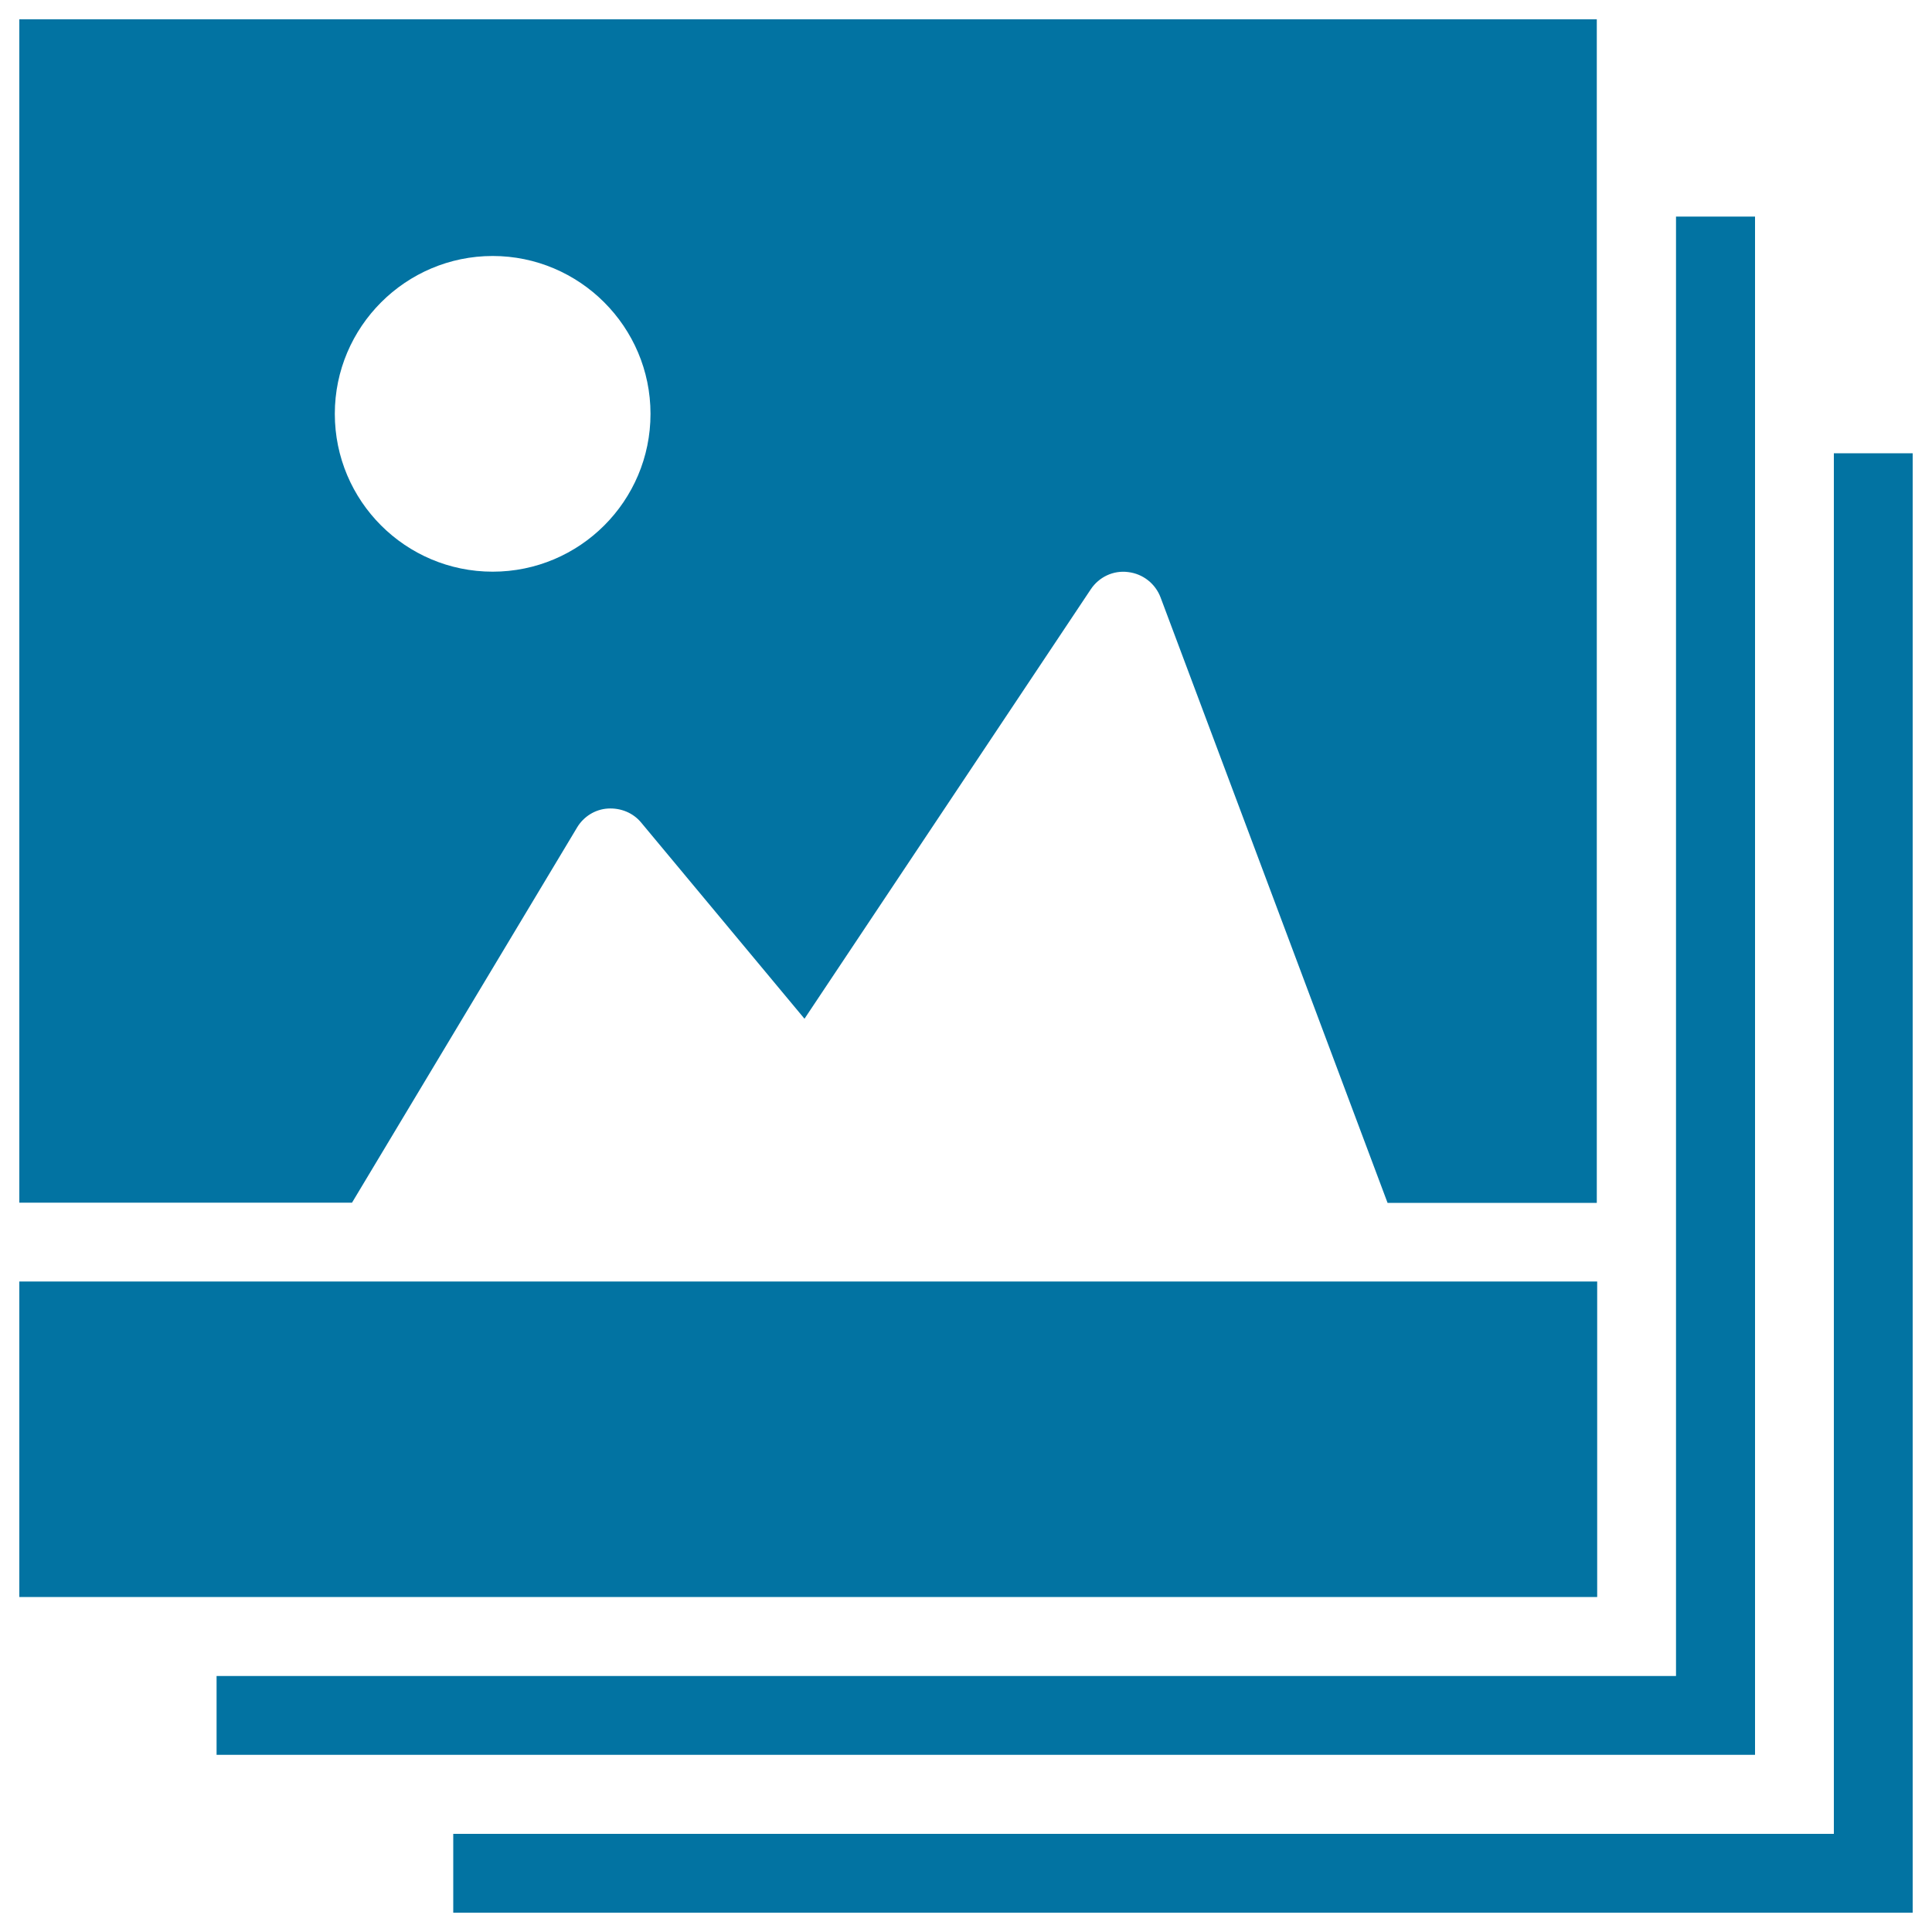 <svg xmlns="http://www.w3.org/2000/svg" viewBox="0 0 1000 1000" style="fill:#0273a2">
<title>Layers SVG icon</title>
<g><g><path d="M949.2,234.6v714.6H234.6V990H990V234.6H949.2z M908.3,112.1h-40.8v755.4H112.1v40.8h796.3V112.1z M298.7,428.3c3.4-5.7,9.4-9.4,15.9-9.8c6.7-0.4,13.1,2.2,17.3,7.3l84.5,101.5l148.2-222.3c4.2-6.3,11.6-9.9,19.3-8.9c7.7,0.9,14.1,6,16.8,13.1l117.5,313.4h108.3V10H10v612.5h172.2L298.7,428.3z M255,132.5c45,0,81.7,36.7,81.7,81.7c0,45.1-36.6,81.7-81.7,81.7s-81.7-36.6-81.7-81.7C173.3,169.2,210,132.5,255,132.5z M826.7,663.3H10v163.3h816.7V663.3z"/></g></g>
</svg>